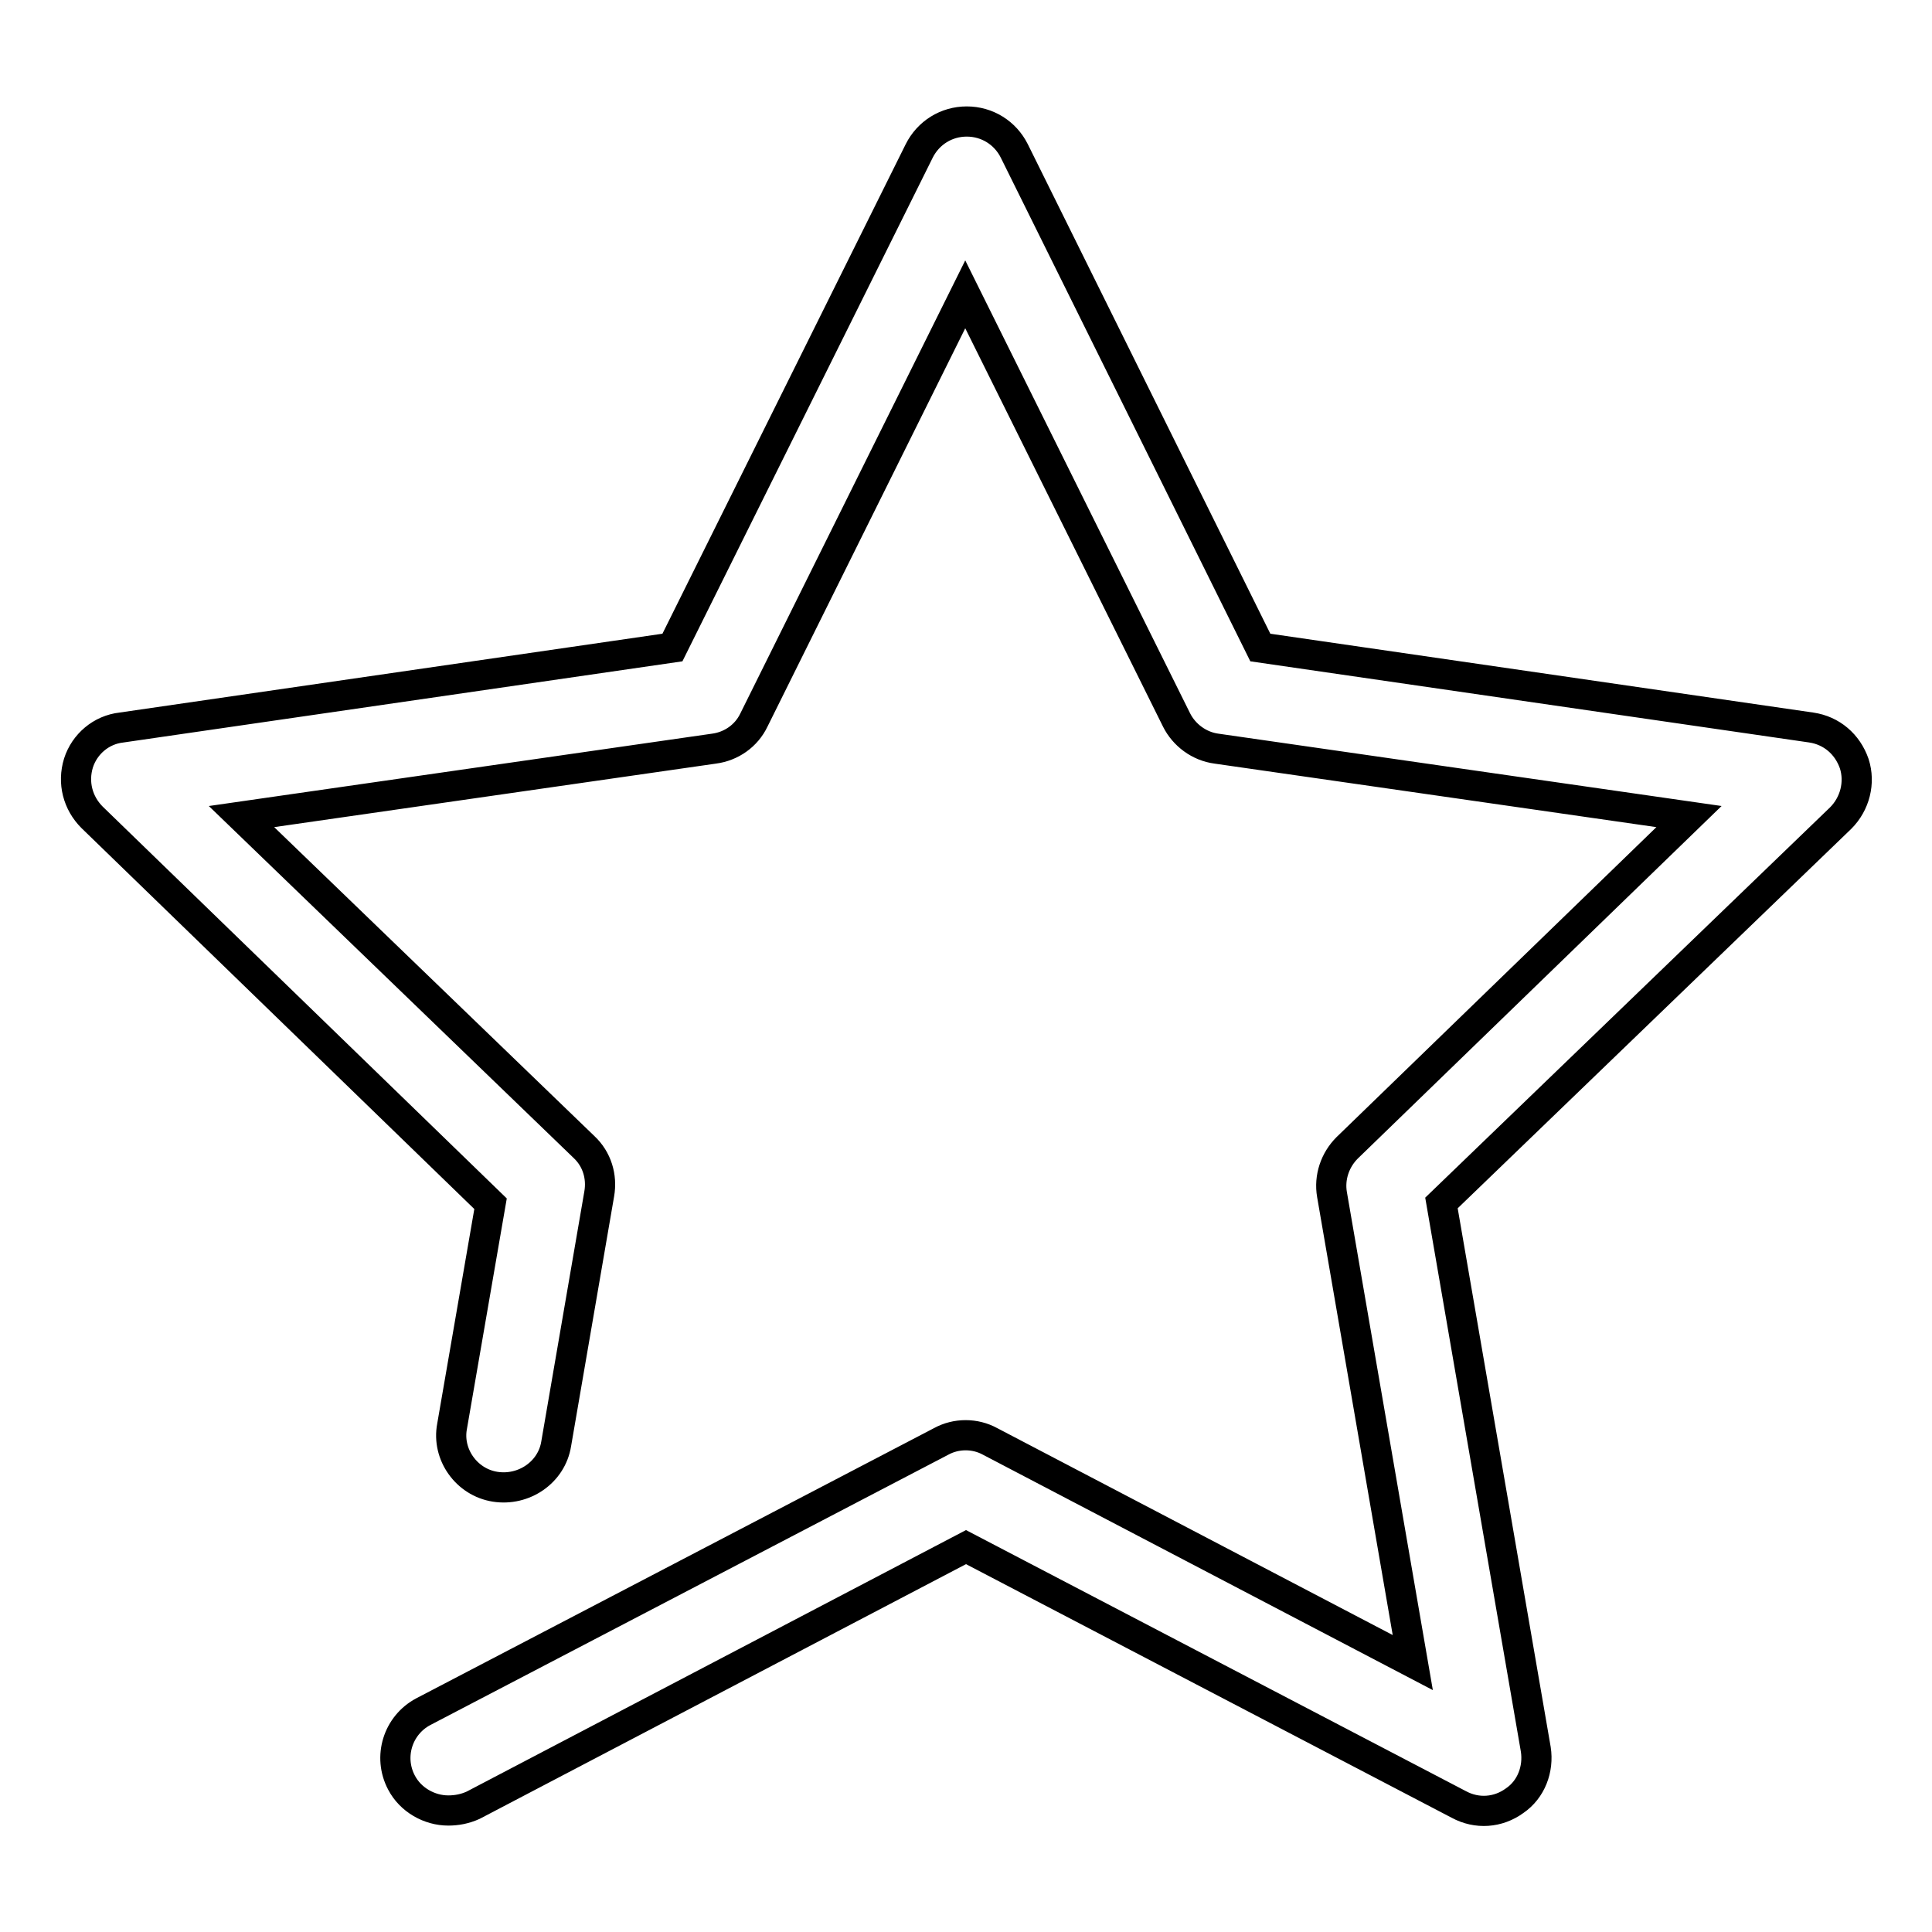<?xml version="1.0" encoding="utf-8"?>
<!-- Svg Vector Icons : http://www.onlinewebfonts.com/icon -->
<!DOCTYPE svg PUBLIC "-//W3C//DTD SVG 1.1//EN" "http://www.w3.org/Graphics/SVG/1.1/DTD/svg11.dtd">
<svg version="1.1" xmlns="http://www.w3.org/2000/svg" xmlns:xlink="http://www.w3.org/1999/xlink" x="0px" y="0px" viewBox="0 0 256 256" enable-background="new 0 0 256 256" xml:space="preserve">
<g> <path stroke-width="4" fill-opacity="0" stroke="#000000"  d="M59.4,239.9c-2.5,0-5-1.4-6.2-3.7c-1.8-3.4-0.5-7.6,2.9-9.4l68.6-35.8c2-1.1,4.5-1.1,6.5,0l56,29.3 l-10.7-62c-0.4-2.3,0.4-4.6,2-6.2l45.3-43.9l-62.6-9c-2.3-0.3-4.3-1.8-5.3-3.8l-28-56.4l-28,56.4c-1,2.1-3,3.5-5.3,3.8l-62.6,9 L77.4,152c1.7,1.6,2.4,3.9,2,6.2l-5.7,33.1c-0.6,3.8-4.3,6.3-8.1,5.7c-3.8-0.6-6.4-4.3-5.7-8l5.1-29.5l-52.8-51.2 c-1.9-1.9-2.6-4.6-1.8-7.2c0.8-2.5,3-4.4,5.7-4.7l73-10.6l32.7-65.8c1.2-2.4,3.6-3.9,6.3-3.9c2.7,0,5.1,1.5,6.3,3.9L167,85.8 l73,10.6c2.7,0.4,4.8,2.2,5.7,4.8c0.8,2.5,0.1,5.3-1.8,7.2L191,159.4l12.5,72.4c0.4,2.6-0.6,5.3-2.8,6.8c-2.2,1.6-5,1.8-7.4,0.5 L128,205l-65.3,34.2C61.6,239.7,60.5,239.9,59.4,239.9L59.4,239.9z"/></g>
</svg>